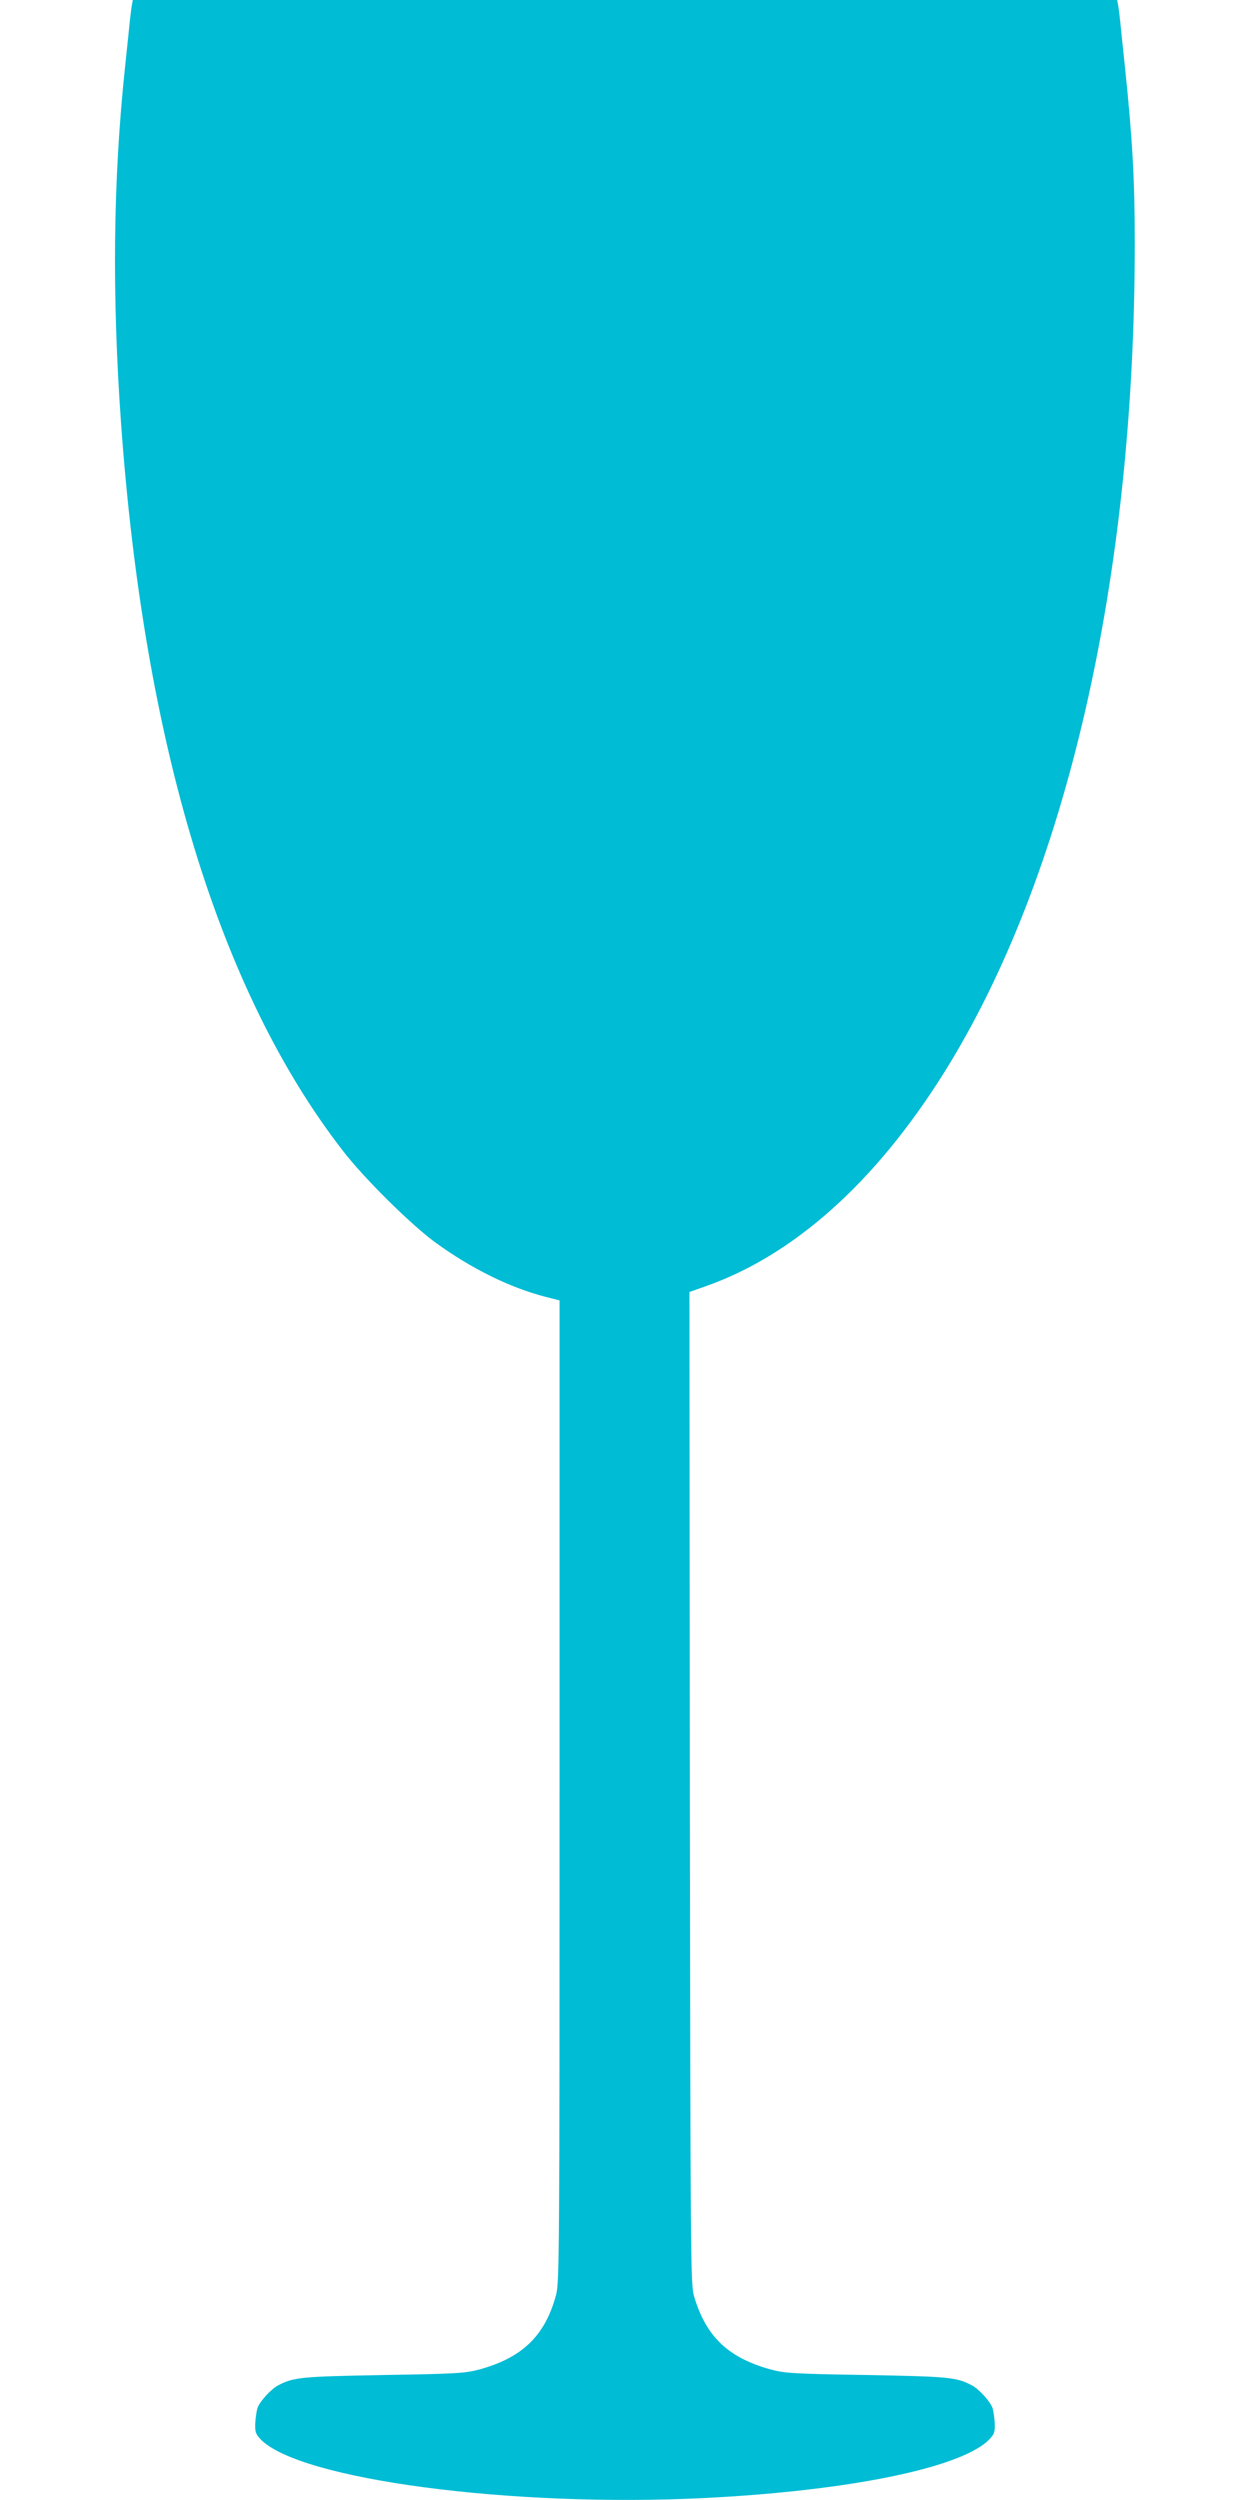 <?xml version="1.0" standalone="no"?>
<!DOCTYPE svg PUBLIC "-//W3C//DTD SVG 20010904//EN"
 "http://www.w3.org/TR/2001/REC-SVG-20010904/DTD/svg10.dtd">
<svg version="1.0" xmlns="http://www.w3.org/2000/svg"
 width="640pt" height="1280pt" viewBox="0 0 640 1280"
 preserveAspectRatio="xMidYMid meet">
<g transform="translate(0,1280) scale(0.1,-0.1)"
fill="#00bcd4" stroke="none">
<path d="M676 12778 c-3 -13 -7 -50 -11 -83 -3 -33 -15 -145 -26 -250 -60
-573 -66 -1157 -19 -1815 118 -1641 502 -2904 1134 -3720 109 -142 348 -378
473 -470 187 -136 384 -233 567 -280 l71 -18 0 -2513 c0 -2372 -1 -2518 -18
-2579 -56 -209 -173 -322 -394 -382 -71 -19 -115 -22 -488 -28 -422 -8 -461
-11 -541 -53 -36 -19 -91 -79 -105 -114 -5 -14 -10 -49 -12 -78 -2 -47 2 -57
27 -84 198 -206 1282 -350 2271 -301 745 37 1322 156 1461 301 25 27 29 37 27
84 -2 29 -7 64 -12 78 -14 35 -69 95 -105 114 -80 42 -119 45 -541 53 -373 6
-417 9 -488 28 -219 60 -333 169 -394 377 -17 57 -18 203 -21 2600 l-2 2540
82 29 c453 159 871 534 1221 1093 626 1000 978 2529 977 4253 0 318 -12 529
-49 885 -11 105 -23 217 -26 250 -4 33 -8 70 -11 83 l-4 22 -2520 0 -2520 0
-4 -22z"/>
</g>
</svg>
